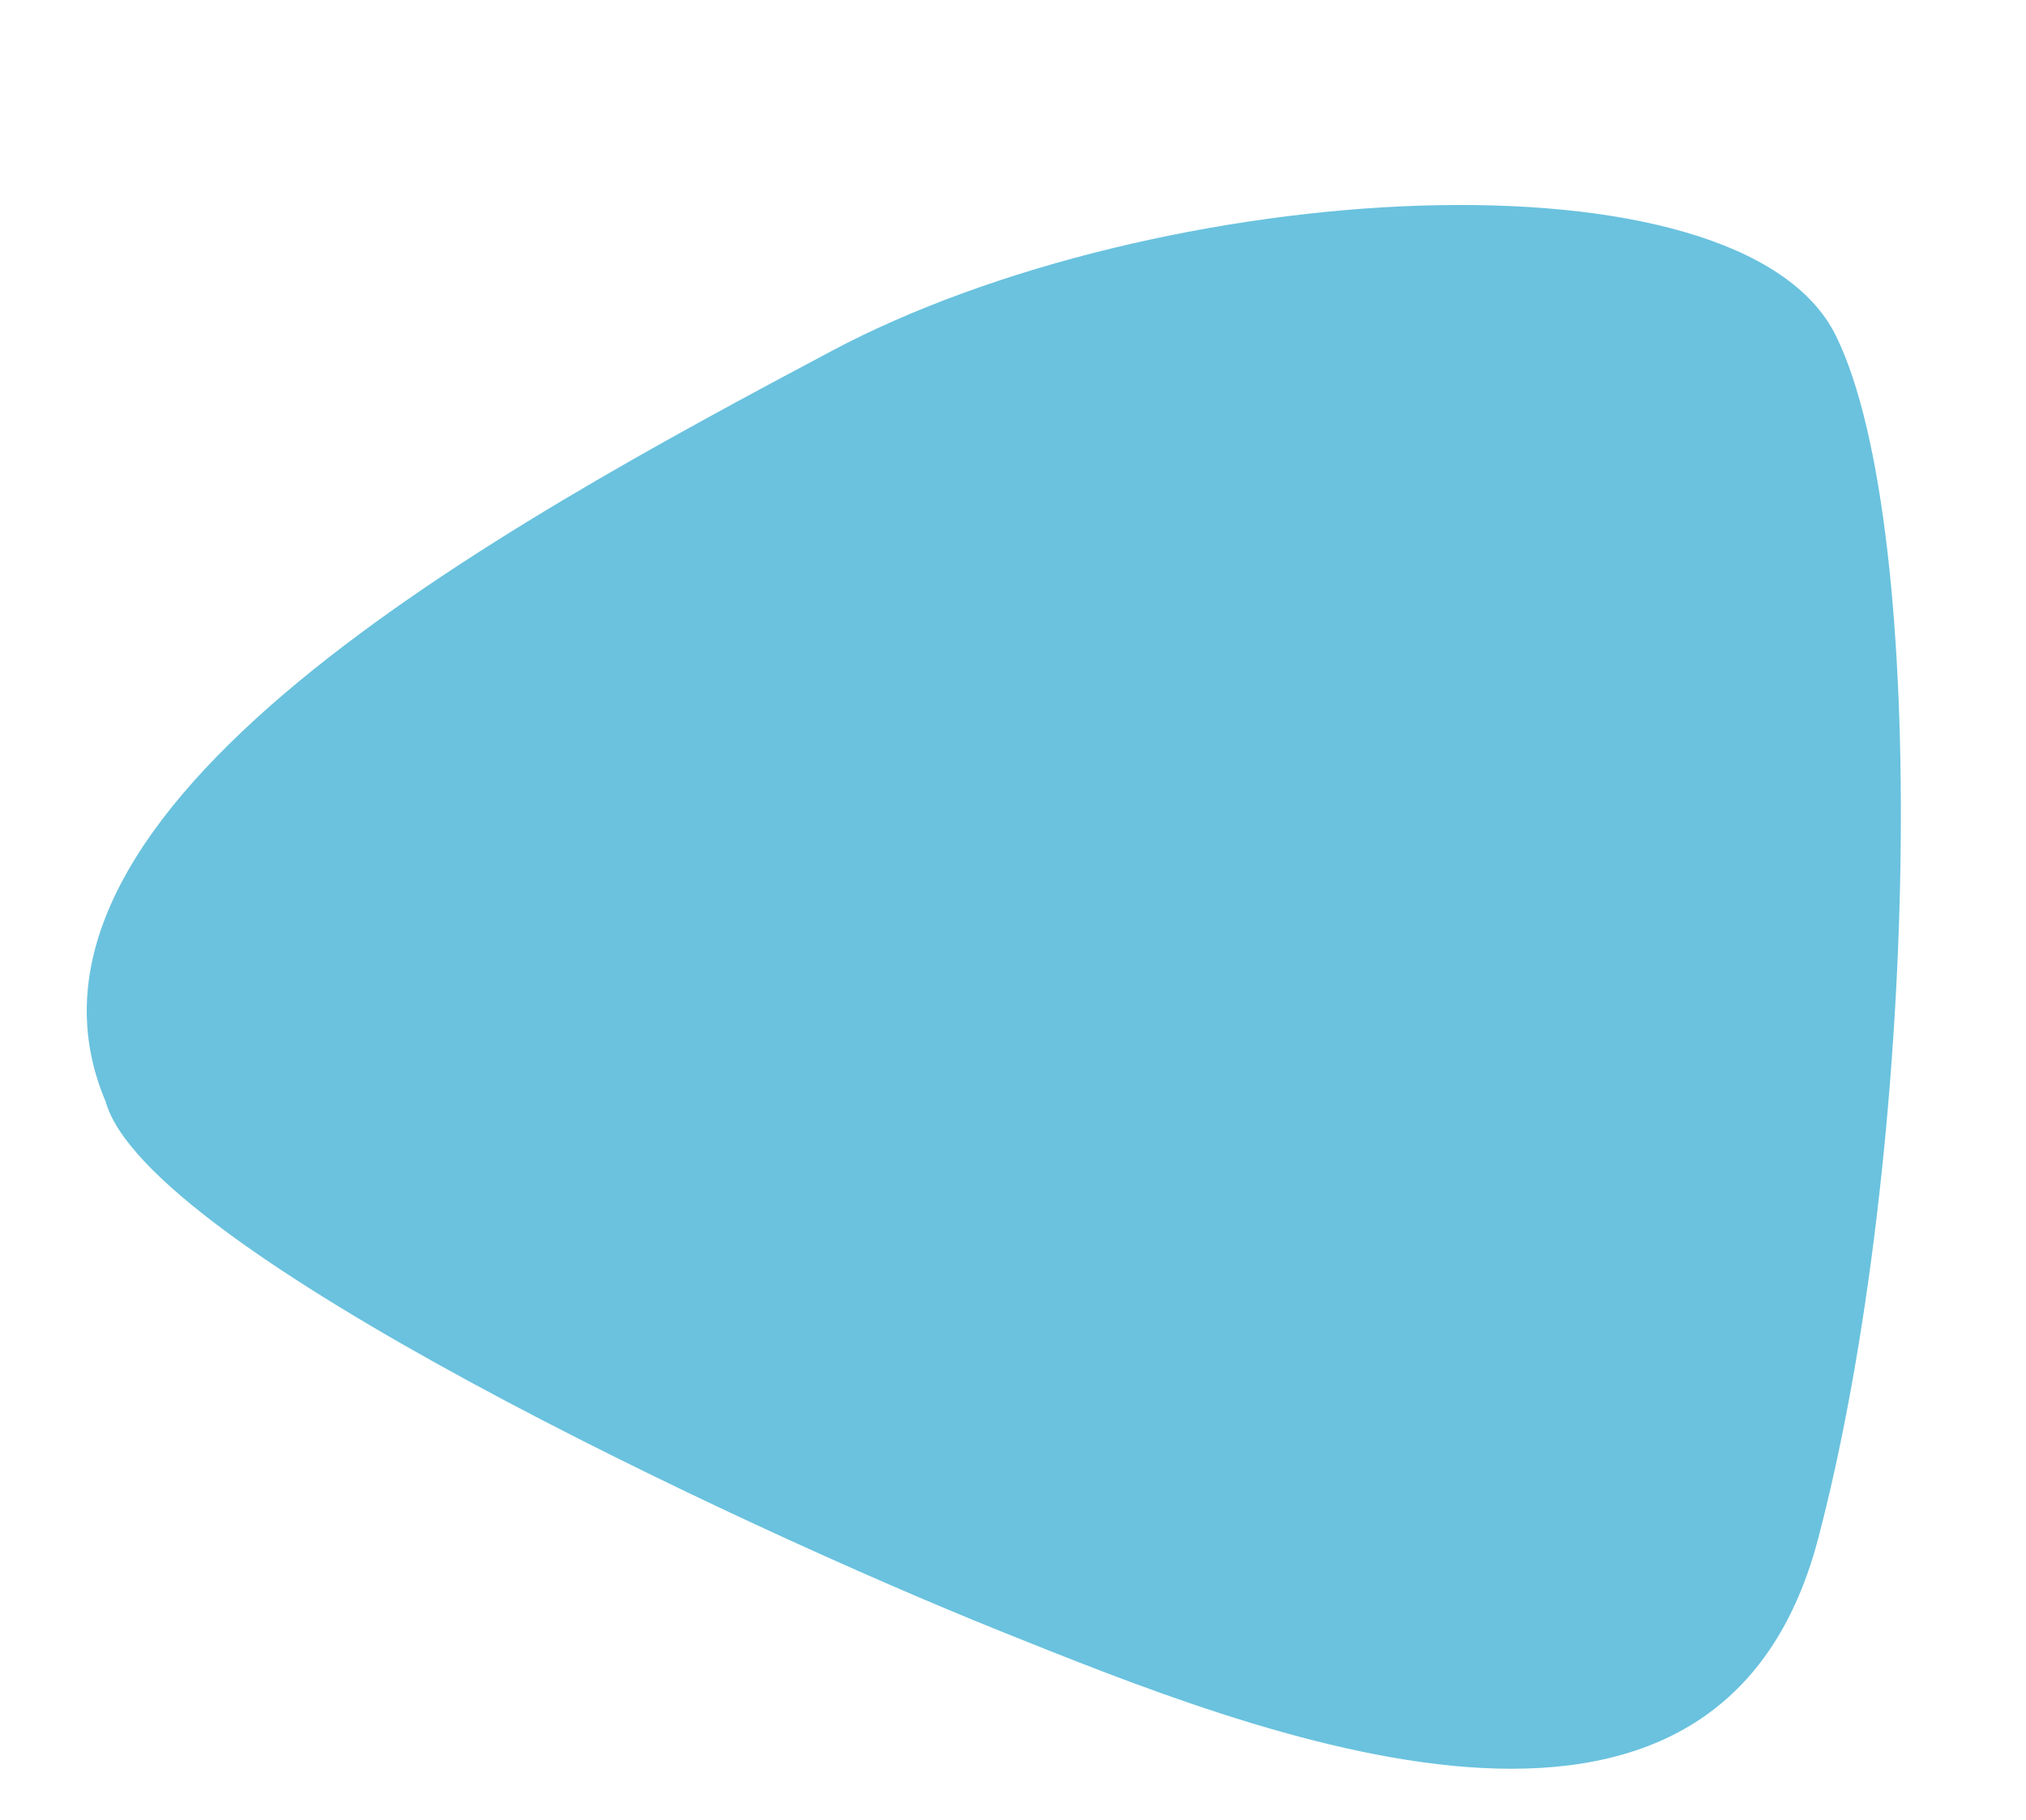 <?xml version="1.0" encoding="UTF-8"?>
<svg xmlns="http://www.w3.org/2000/svg" xmlns:xlink="http://www.w3.org/1999/xlink" width="1162.272" height="1044.021" viewBox="0 0 1162.272 1044.021">
  <defs>
    <clipPath id="clip-path">
      <path id="Pfad_26" data-name="Pfad 26" d="M0,893.057H1035.314V0H0Z" fill="#6AC2DE"></path>
    </clipPath>
  </defs>
  <g id="Gruppe_271" data-name="Gruppe 271" transform="matrix(0.988, 0.156, -0.156, 0.988, 139.705, 0)" style="mix-blend-mode: multiply;isolation: isolate">
    <g id="Gruppe_23" data-name="Gruppe 23" transform="translate(0 0)" clip-path="url(#clip-path)">
      <g id="Gruppe_22" data-name="Gruppe 22" transform="translate(0.001 -0.005)">
        <path id="Pfad_20" data-name="Pfad 20" d="M1029.7,730.934c22.718-225.9-26.3-582.054-97.527-683.125C860.937-53.278,534.19,18.43,364.235,146.489S-76.589,481.128,20.427,636.456c36.186,79.718,398.824,184.361,553.826,219.893S1006.983,956.839,1029.7,730.934" transform="translate(0 0)" fill="#6AC2DE"></path>
      </g>
    </g>
  </g>
</svg>
